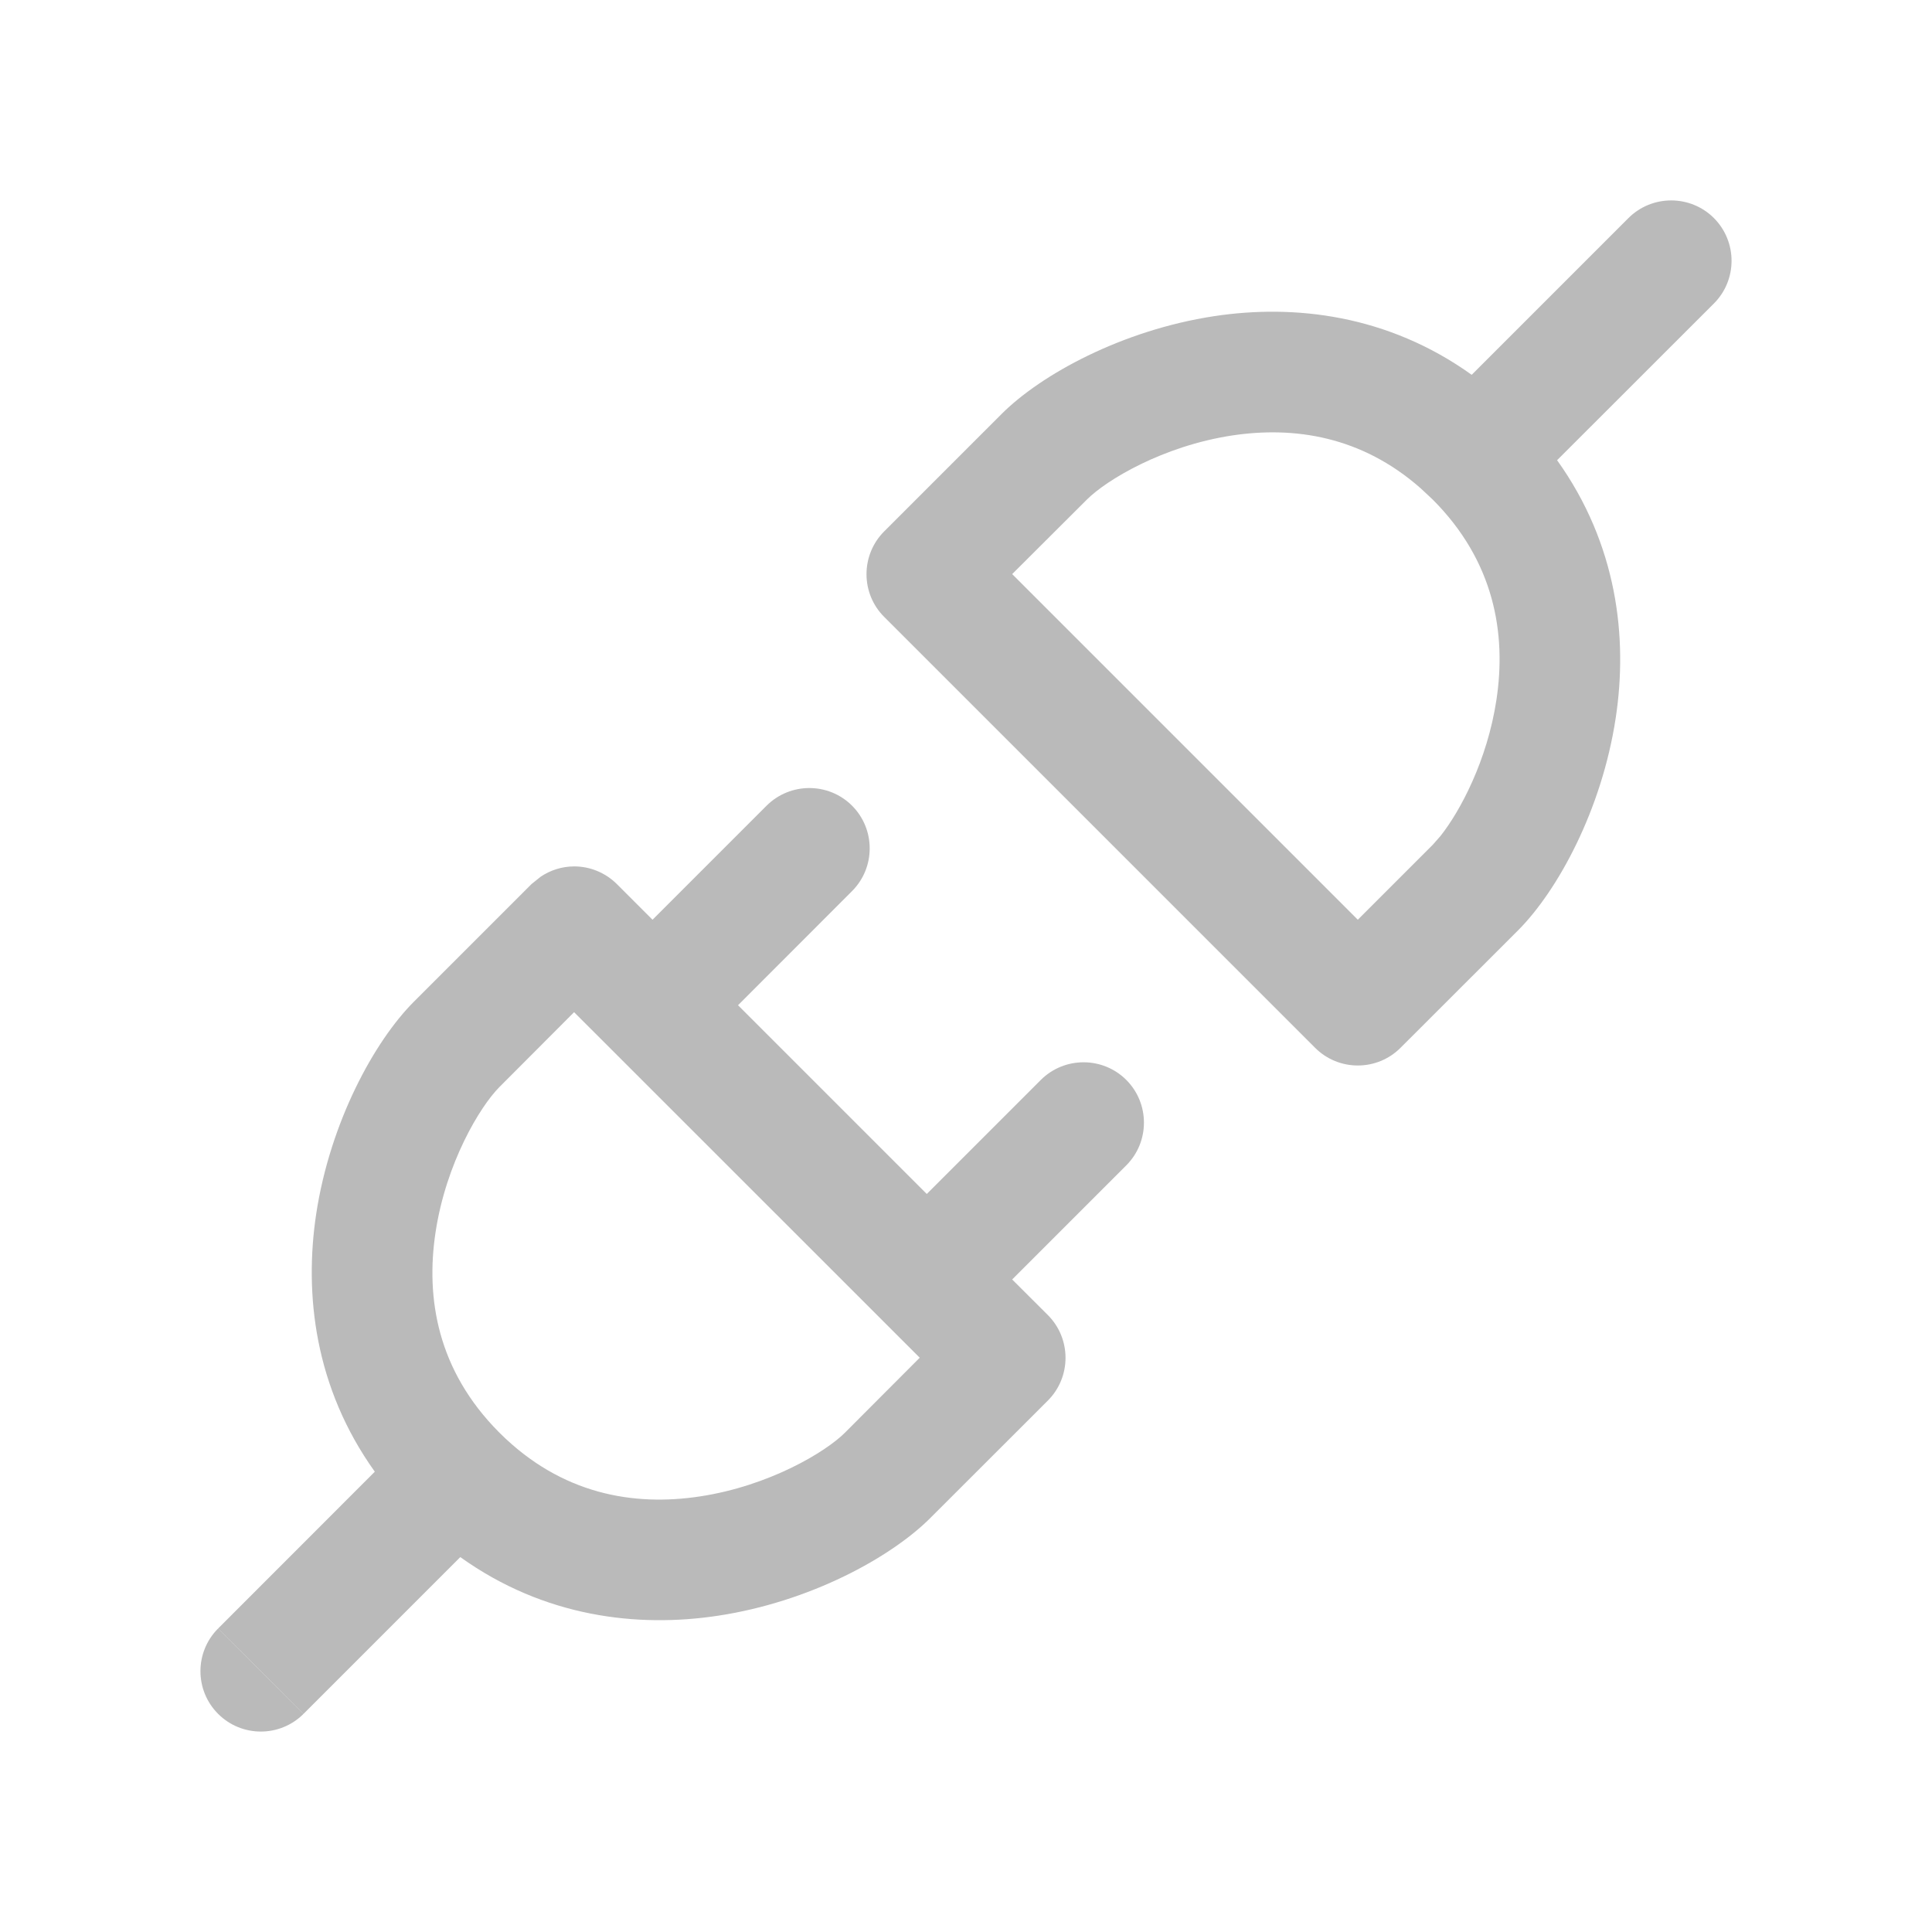 <svg width="20" height="20" viewBox="0 0 20 20" fill="none" xmlns="http://www.w3.org/2000/svg">
<path d="M3.142 17.742C2.898 17.986 2.502 17.986 2.258 17.742C2.014 17.498 2.014 17.102 2.258 16.858L3.142 17.742Z" fill="#8C8C8C" fill-opacity="0.6"/>
<path fill-rule="evenodd" clip-rule="evenodd" d="M7.936 8.34C8.181 8.097 8.576 8.097 8.82 8.34C9.064 8.584 9.064 8.981 8.82 9.225L7.64 10.406L9.594 12.36L10.775 11.179C11.019 10.936 11.415 10.936 11.659 11.179C11.903 11.423 11.903 11.82 11.659 12.064L10.478 13.245L10.848 13.614C11.091 13.858 11.091 14.254 10.848 14.498L9.631 15.714C9.222 16.123 8.385 16.582 7.432 16.726C6.601 16.852 5.635 16.742 4.765 16.119L3.142 17.742L2.7 17.299L2.258 16.858L3.88 15.235C3.257 14.364 3.148 13.399 3.273 12.568C3.418 11.614 3.877 10.777 4.285 10.369L5.502 9.152L5.598 9.075C5.699 9.007 5.82 8.969 5.944 8.969C6.11 8.969 6.268 9.035 6.386 9.152L6.755 9.521L7.936 8.34ZM5.17 11.253C4.97 11.453 4.618 12.037 4.509 12.755C4.405 13.44 4.529 14.186 5.165 14.826C5.166 14.827 5.168 14.828 5.17 14.83L5.173 14.834C5.813 15.471 6.56 15.595 7.245 15.491C7.964 15.382 8.547 15.031 8.747 14.831L9.521 14.055L5.943 10.478L5.17 11.253Z" fill="#8C8C8C" fill-opacity="0.6"/>
<path fill-rule="evenodd" clip-rule="evenodd" d="M16.858 2.257C17.102 2.014 17.498 2.014 17.742 2.257C17.986 2.502 17.986 2.898 17.742 3.142L16.119 4.764C16.742 5.635 16.852 6.6 16.726 7.431C16.582 8.385 16.123 9.222 15.715 9.631L14.498 10.847C14.254 11.091 13.858 11.091 13.614 10.847L9.152 6.385C9.035 6.268 8.97 6.11 8.97 5.944C8.97 5.778 9.035 5.619 9.152 5.502L10.369 4.285C10.777 3.877 11.615 3.418 12.568 3.273C13.399 3.147 14.365 3.257 15.235 3.88L16.858 2.257ZM14.708 5.056C14.095 4.515 13.398 4.411 12.755 4.508C12.037 4.617 11.453 4.97 11.253 5.17L10.478 5.943L14.056 9.521L14.83 8.747L14.912 8.654C15.115 8.398 15.396 7.873 15.491 7.245C15.595 6.559 15.47 5.81 14.83 5.17L14.708 5.056Z" fill="#8C8C8C" fill-opacity="0.6"/>
</svg>
